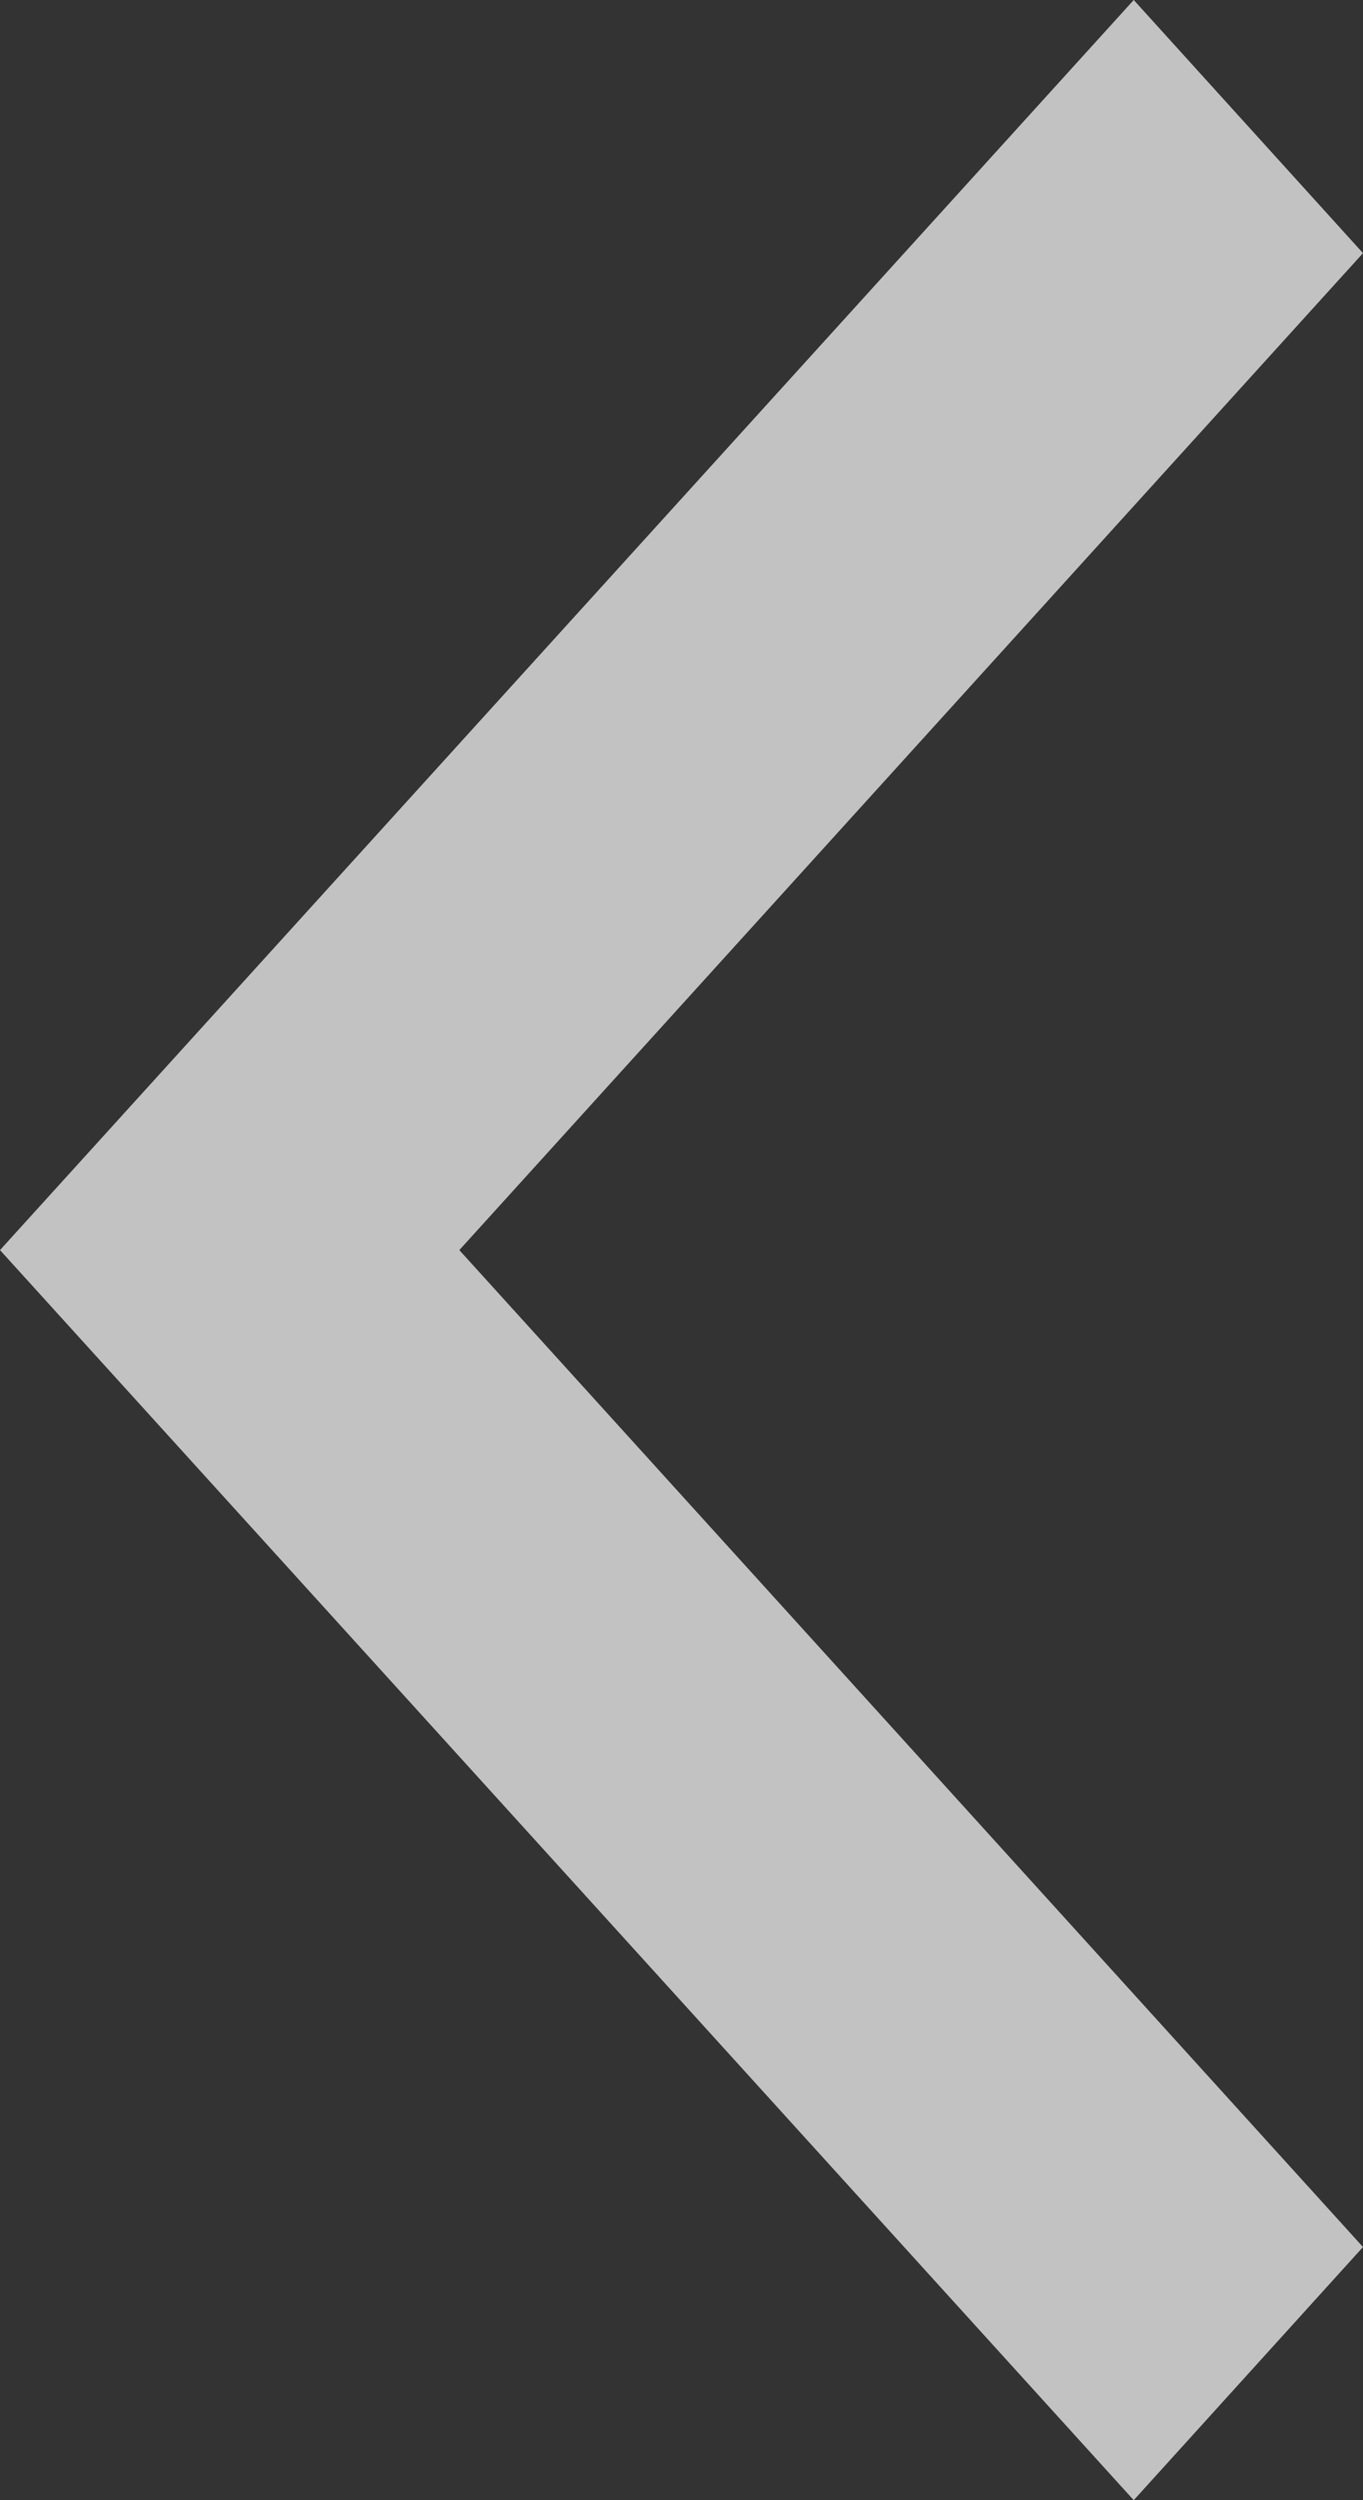 <svg width="24" height="44" viewBox="0 0 24 44" fill="none" xmlns="http://www.w3.org/2000/svg">
<rect x="0" y="0" width="24" height="44" fill="#333333" stroke="none"/>
<path id="Vector" d="M24 39.545L19.963 44L-9.61651e-07 22L19.963 8.72625e-07L24 4.455L8.088 22L24 39.545Z" fill="white" fill-opacity="0.7"/>
</svg>
